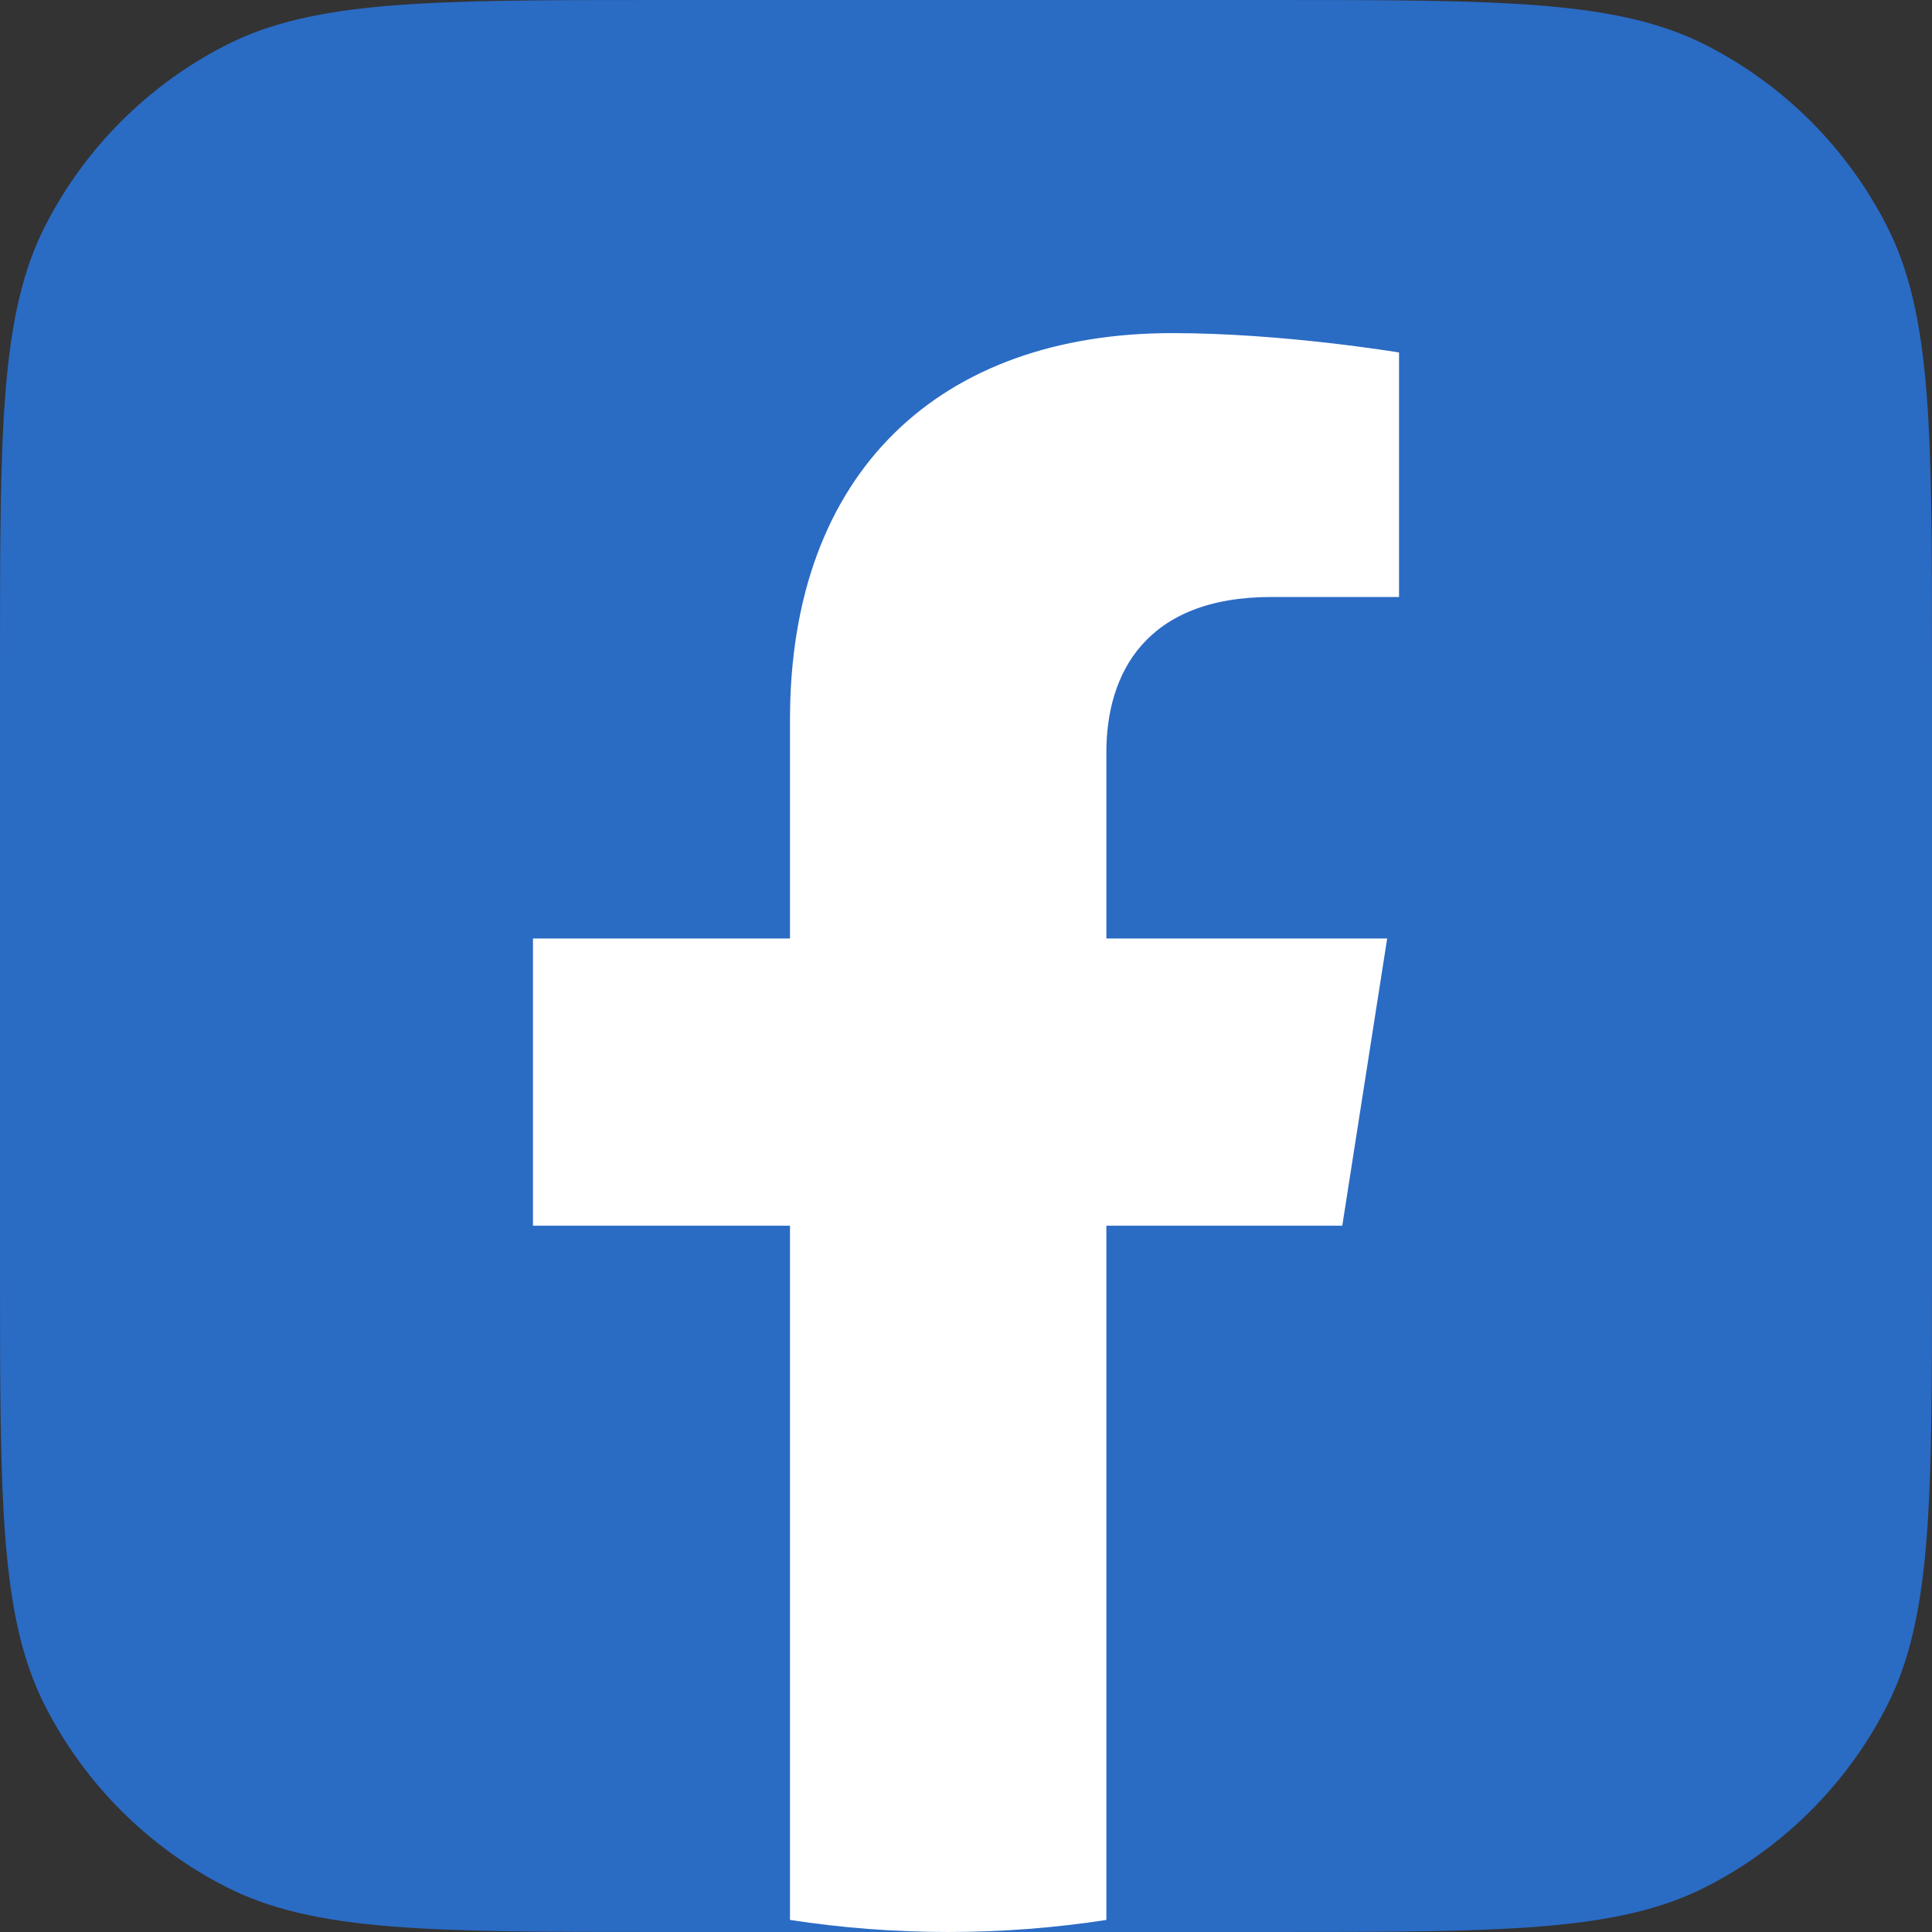 <svg width="29" height="29" viewBox="0 0 29 29" fill="none" xmlns="http://www.w3.org/2000/svg">
<rect x="0" y="0" width="29" height="29" fill="#333333" stroke="none"/>
<path d="M0 9.943C0 6.463 0 4.722 0.677 3.393C1.273 2.224 2.224 1.273 3.393 0.677C4.722 0 6.463 0 9.943 0H19.057C22.538 0 24.278 0 25.607 0.677C26.776 1.273 27.727 2.224 28.323 3.393C29 4.722 29 6.463 29 9.943V19.057C29 22.538 29 24.278 28.323 25.607C27.727 26.776 26.776 27.727 25.607 28.323C24.278 29 22.538 29 19.057 29H9.943C6.463 29 4.722 29 3.393 28.323C2.224 27.727 1.273 26.776 0.677 25.607C0 24.278 0 22.538 0 19.057V9.943Z" fill="#2A6BC4"/>
<path d="M20.148 18.398L20.822 14.087H16.607V11.29C16.607 10.111 17.196 8.961 19.084 8.961H21V5.291C21 5.291 19.261 5 17.598 5C14.127 5 11.858 7.064 11.858 10.802V14.087H8V18.398H11.858V28.819C12.632 28.938 13.425 29 14.233 29C15.041 29 15.834 28.938 16.607 28.819V18.398H20.148Z" fill="white"/>
</svg>
